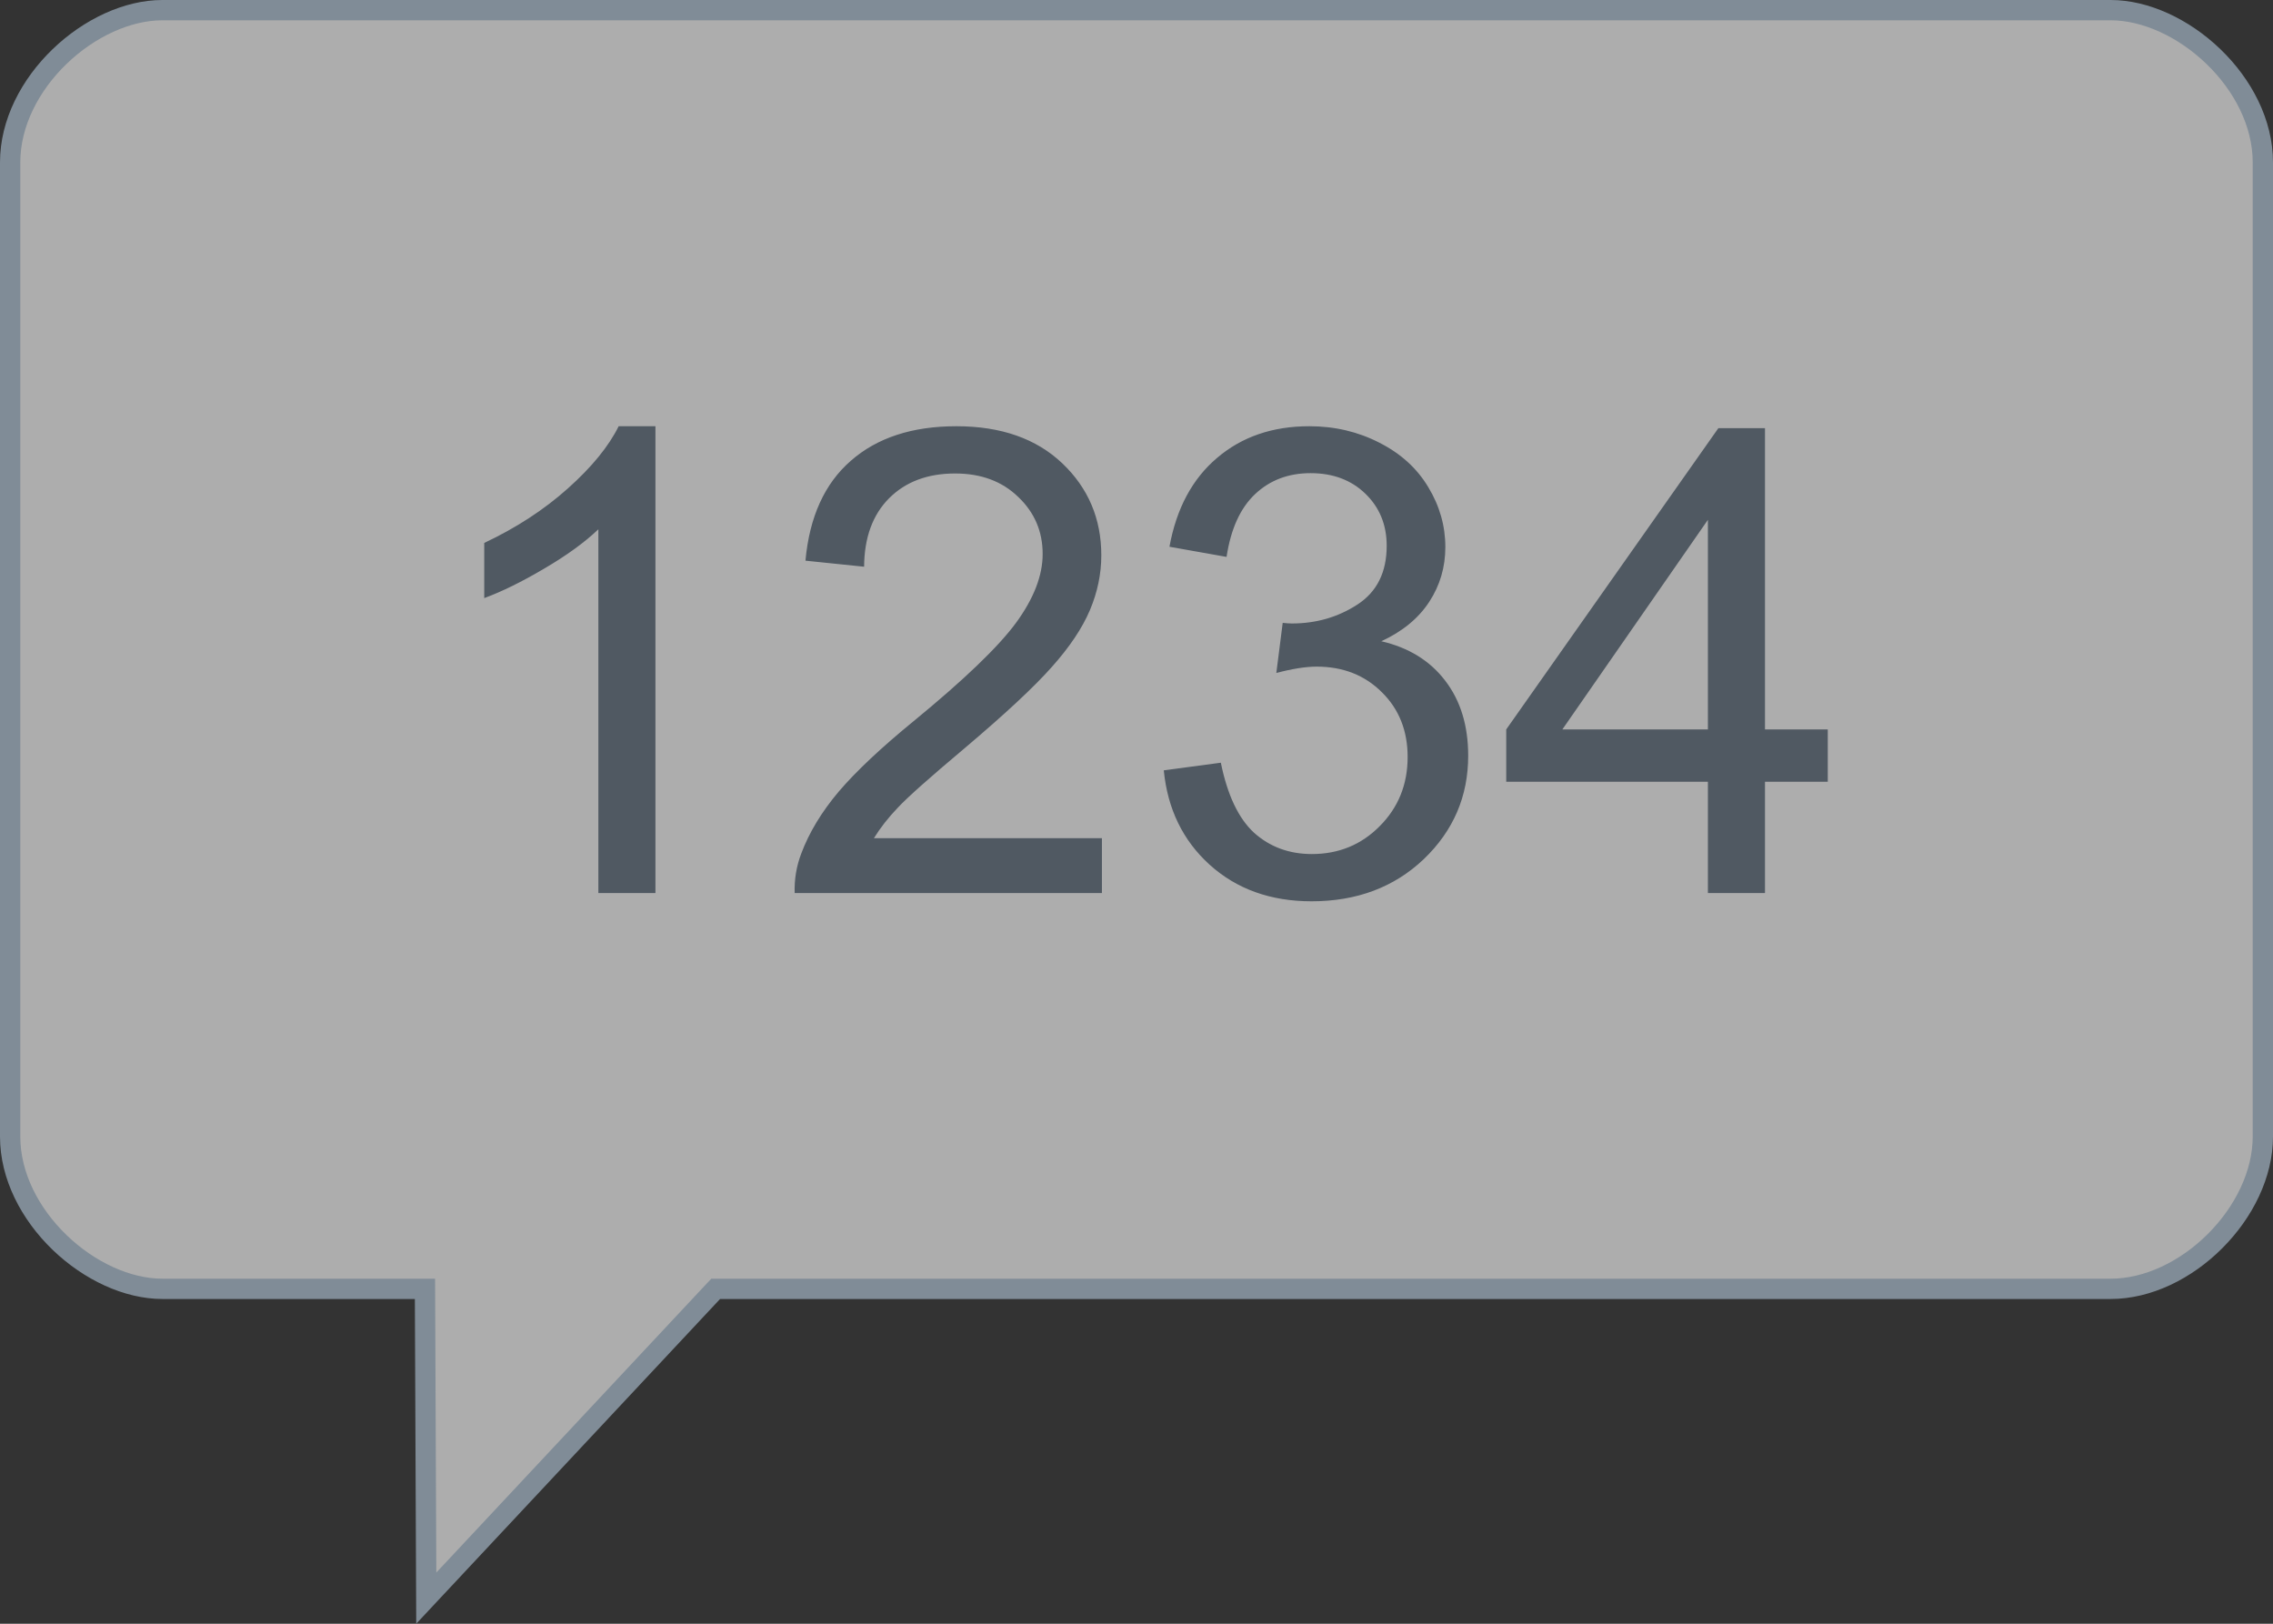 <svg width="56" height="40" viewBox="0 0 56 40" fill="none" xmlns="http://www.w3.org/2000/svg">
<rect x="0" y="0" width="56" height="40" fill="#333333" stroke="none"/>
<path d="M17.741 31.75H17.633L17.558 31.829L10.502 39.37L10.471 31.999L10.47 31.75H10.221H4C3.142 31.75 2.201 31.313 1.47 30.609C0.741 29.907 0.25 28.968 0.25 28V4C0.25 3.032 0.741 2.093 1.47 1.391C2.201 0.687 3.142 0.25 4 0.25H52C52.858 0.25 53.799 0.687 54.53 1.391C55.26 2.093 55.75 3.032 55.75 4V28C55.75 28.919 55.288 29.858 54.573 30.573C53.858 31.288 52.919 31.75 52 31.75H17.741Z" fill="white" fill-opacity="0.6" stroke="#808C97" stroke-width="0.5"/>
<path d="M16.148 22H14.742V13.039C14.404 13.362 13.958 13.685 13.406 14.008C12.859 14.331 12.367 14.573 11.93 14.734V13.375C12.716 13.005 13.404 12.557 13.992 12.031C14.581 11.505 14.997 10.995 15.242 10.5H16.148V22ZM27.148 20.648V22H19.578C19.568 21.662 19.622 21.336 19.742 21.023C19.935 20.508 20.242 20 20.664 19.5C21.091 19 21.706 18.422 22.508 17.766C23.753 16.745 24.594 15.938 25.031 15.344C25.469 14.745 25.688 14.18 25.688 13.648C25.688 13.091 25.487 12.622 25.086 12.242C24.69 11.857 24.172 11.664 23.531 11.664C22.854 11.664 22.312 11.867 21.906 12.273C21.5 12.68 21.294 13.242 21.289 13.961L19.844 13.812C19.943 12.734 20.315 11.914 20.961 11.352C21.607 10.784 22.474 10.5 23.562 10.5C24.662 10.5 25.531 10.805 26.172 11.414C26.812 12.023 27.133 12.779 27.133 13.68C27.133 14.138 27.039 14.588 26.852 15.031C26.664 15.474 26.352 15.94 25.914 16.43C25.482 16.919 24.76 17.591 23.75 18.445C22.906 19.154 22.365 19.635 22.125 19.891C21.885 20.141 21.688 20.393 21.531 20.648H27.148ZM28.672 18.977L30.078 18.789C30.24 19.586 30.513 20.162 30.898 20.516C31.289 20.865 31.763 21.039 32.32 21.039C32.982 21.039 33.539 20.81 33.992 20.352C34.45 19.893 34.68 19.326 34.68 18.648C34.68 18.003 34.469 17.471 34.047 17.055C33.625 16.633 33.089 16.422 32.438 16.422C32.172 16.422 31.841 16.474 31.445 16.578L31.602 15.344C31.695 15.354 31.771 15.359 31.828 15.359C32.427 15.359 32.966 15.203 33.445 14.891C33.925 14.578 34.164 14.096 34.164 13.445C34.164 12.93 33.99 12.503 33.641 12.164C33.292 11.825 32.841 11.656 32.289 11.656C31.742 11.656 31.287 11.828 30.922 12.172C30.557 12.516 30.323 13.031 30.219 13.719L28.812 13.469C28.984 12.526 29.375 11.797 29.984 11.281C30.594 10.76 31.352 10.5 32.258 10.5C32.883 10.5 33.458 10.635 33.984 10.906C34.51 11.172 34.911 11.537 35.188 12C35.469 12.463 35.609 12.956 35.609 13.477C35.609 13.971 35.477 14.422 35.211 14.828C34.945 15.234 34.552 15.557 34.031 15.797C34.708 15.953 35.234 16.279 35.609 16.773C35.984 17.263 36.172 17.878 36.172 18.617C36.172 19.617 35.807 20.466 35.078 21.164C34.349 21.857 33.427 22.203 32.312 22.203C31.307 22.203 30.471 21.904 29.805 21.305C29.143 20.706 28.766 19.93 28.672 18.977ZM42.078 22V19.258H37.109V17.969L42.336 10.547H43.484V17.969H45.031V19.258H43.484V22H42.078ZM42.078 17.969V12.805L38.492 17.969H42.078Z" fill="#505962"/>
</svg>
